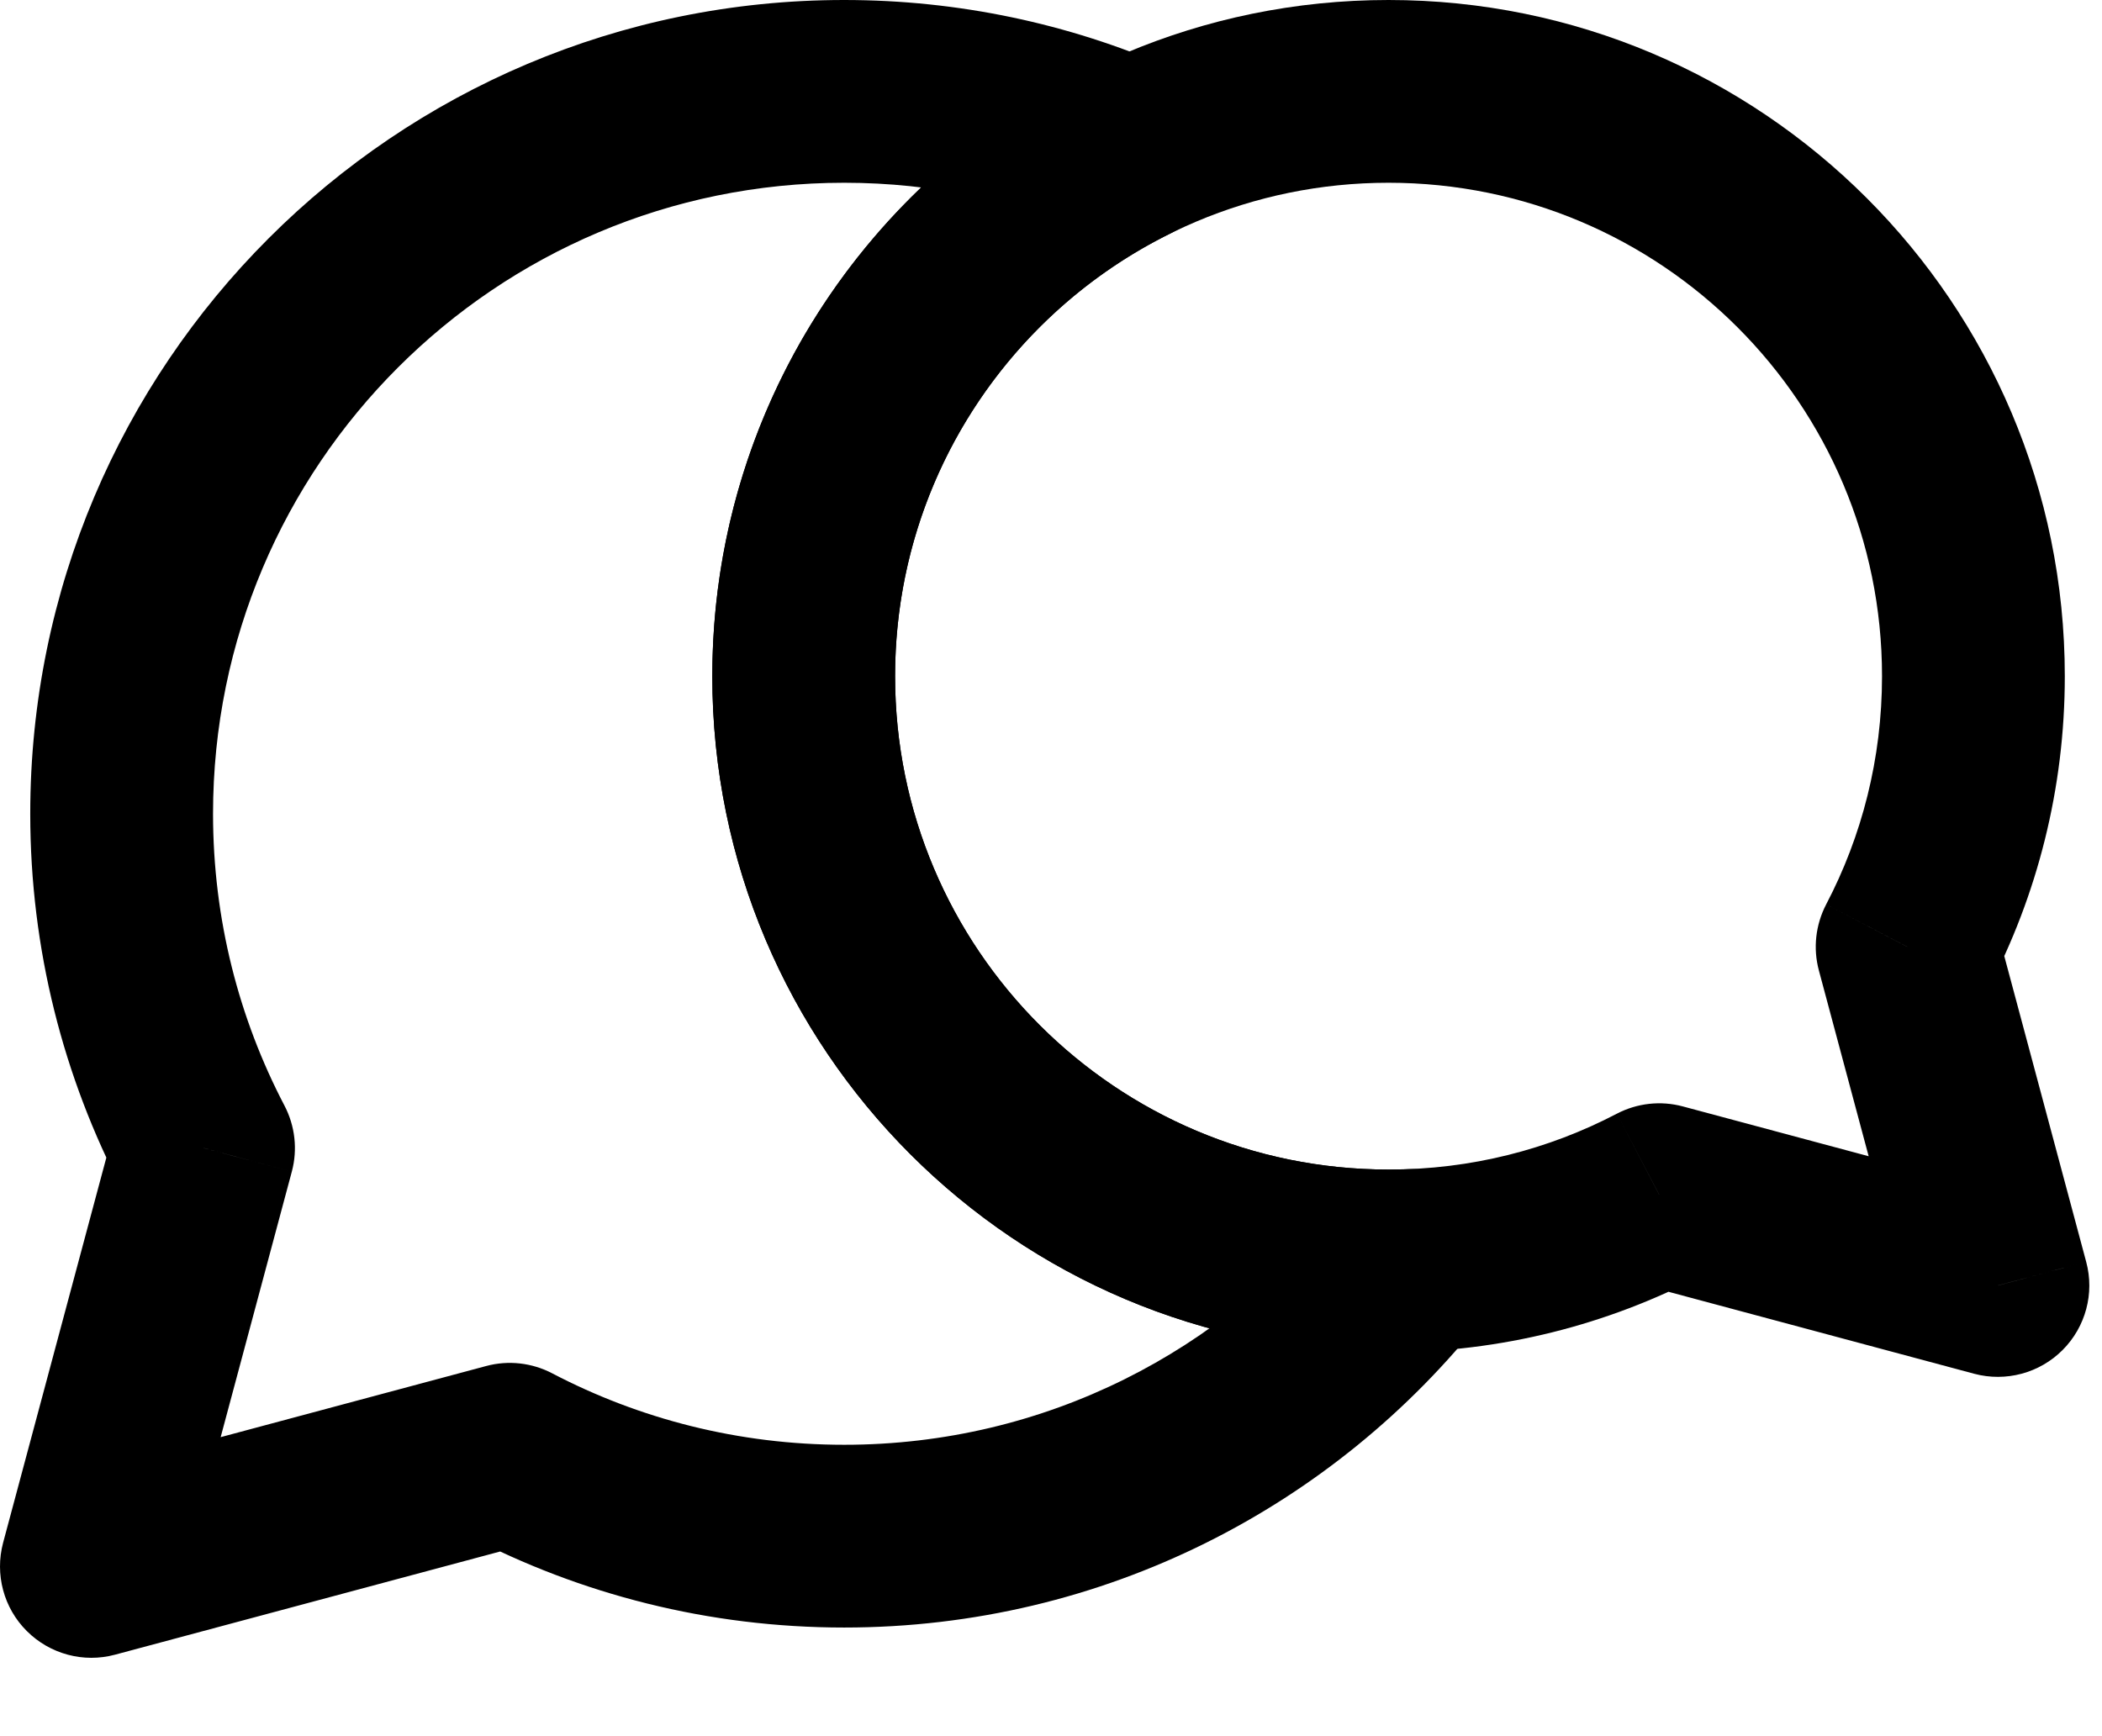 <svg width="23" height="19" viewBox="0 0 23 19" fill="none" xmlns="http://www.w3.org/2000/svg">
<path d="M20.868 10.361L19.902 10.62C19.837 10.377 19.866 10.12 19.982 9.897L20.868 10.361ZM21.861 14.068L22.827 13.809C22.92 14.154 22.821 14.522 22.568 14.775C22.316 15.027 21.948 15.126 21.602 15.034L21.861 14.068ZM18.155 13.074L17.691 12.188C17.913 12.072 18.171 12.043 18.413 12.108L18.155 13.074ZM9.794 7.4C9.794 10.382 12.211 12.799 15.193 12.799V14.799C11.107 14.799 7.794 11.486 7.794 7.4H9.794ZM15.193 2C12.211 2 9.794 4.417 9.794 7.4H7.794C7.794 3.313 11.107 0 15.193 0V2ZM20.593 7.4C20.593 4.417 18.175 2 15.193 2V0C19.28 0 22.593 3.313 22.593 7.4H20.593ZM19.982 9.897C20.372 9.152 20.593 8.303 20.593 7.4H22.593C22.593 8.633 22.29 9.799 21.754 10.824L19.982 9.897ZM20.895 14.326L19.902 10.62L21.834 10.102L22.827 13.809L20.895 14.326ZM18.413 12.108L22.12 13.102L21.602 15.034L17.896 14.04L18.413 12.108ZM15.193 12.799C16.097 12.799 16.945 12.578 17.691 12.188L18.618 13.96C17.593 14.496 16.427 14.799 15.193 14.799V12.799Z" fill="black"/>
<path d="M15.45 13.794L16.235 14.413C16.477 14.107 16.518 13.688 16.341 13.34C16.163 12.992 15.8 12.78 15.41 12.795L15.45 13.794ZM5.579 15.915L6.042 15.029C5.82 14.913 5.562 14.884 5.32 14.949L5.579 15.915ZM1 17.142L0.034 16.883C-0.058 17.229 0.04 17.597 0.293 17.849C0.546 18.102 0.914 18.201 1.259 18.108L1 17.142ZM2.227 12.563L3.193 12.822C3.258 12.58 3.229 12.322 3.113 12.1L2.227 12.563ZM12.38 1.65L12.82 2.548C13.171 2.376 13.389 2.016 13.38 1.626C13.371 1.237 13.136 0.887 12.778 0.732L12.38 1.65ZM15.193 12.799C12.211 12.799 9.794 10.382 9.794 7.4H7.794C7.794 11.486 11.107 14.799 15.193 14.799V12.799ZM15.41 12.795C15.338 12.798 15.266 12.799 15.193 12.799V14.799C15.292 14.799 15.391 14.797 15.489 14.793L15.41 12.795ZM14.664 13.175C13.398 14.782 11.438 15.811 9.237 15.811V17.811C12.077 17.811 14.606 16.48 16.235 14.413L14.664 13.175ZM9.237 15.811C8.082 15.811 6.996 15.528 6.042 15.029L5.115 16.802C6.349 17.447 7.752 17.811 9.237 17.811V15.811ZM5.32 14.949L0.741 16.176L1.259 18.108L5.838 16.881L5.32 14.949ZM1.966 17.401L3.193 12.822L1.261 12.305L0.034 16.883L1.966 17.401ZM3.113 12.1C2.614 11.146 2.331 10.06 2.331 8.905H0.331C0.331 10.39 0.696 11.793 1.341 13.027L3.113 12.1ZM2.331 8.905C2.331 5.092 5.423 2 9.237 2V0C4.318 0 0.331 3.987 0.331 8.905H2.331ZM9.237 2C10.214 2 11.142 2.203 11.982 2.567L12.778 0.732C11.692 0.261 10.493 0 9.237 0V2ZM9.794 7.4C9.794 5.27 11.026 3.427 12.82 2.548L11.94 0.752C9.486 1.954 7.794 4.478 7.794 7.4H9.794Z" fill="black"/>
</svg>
